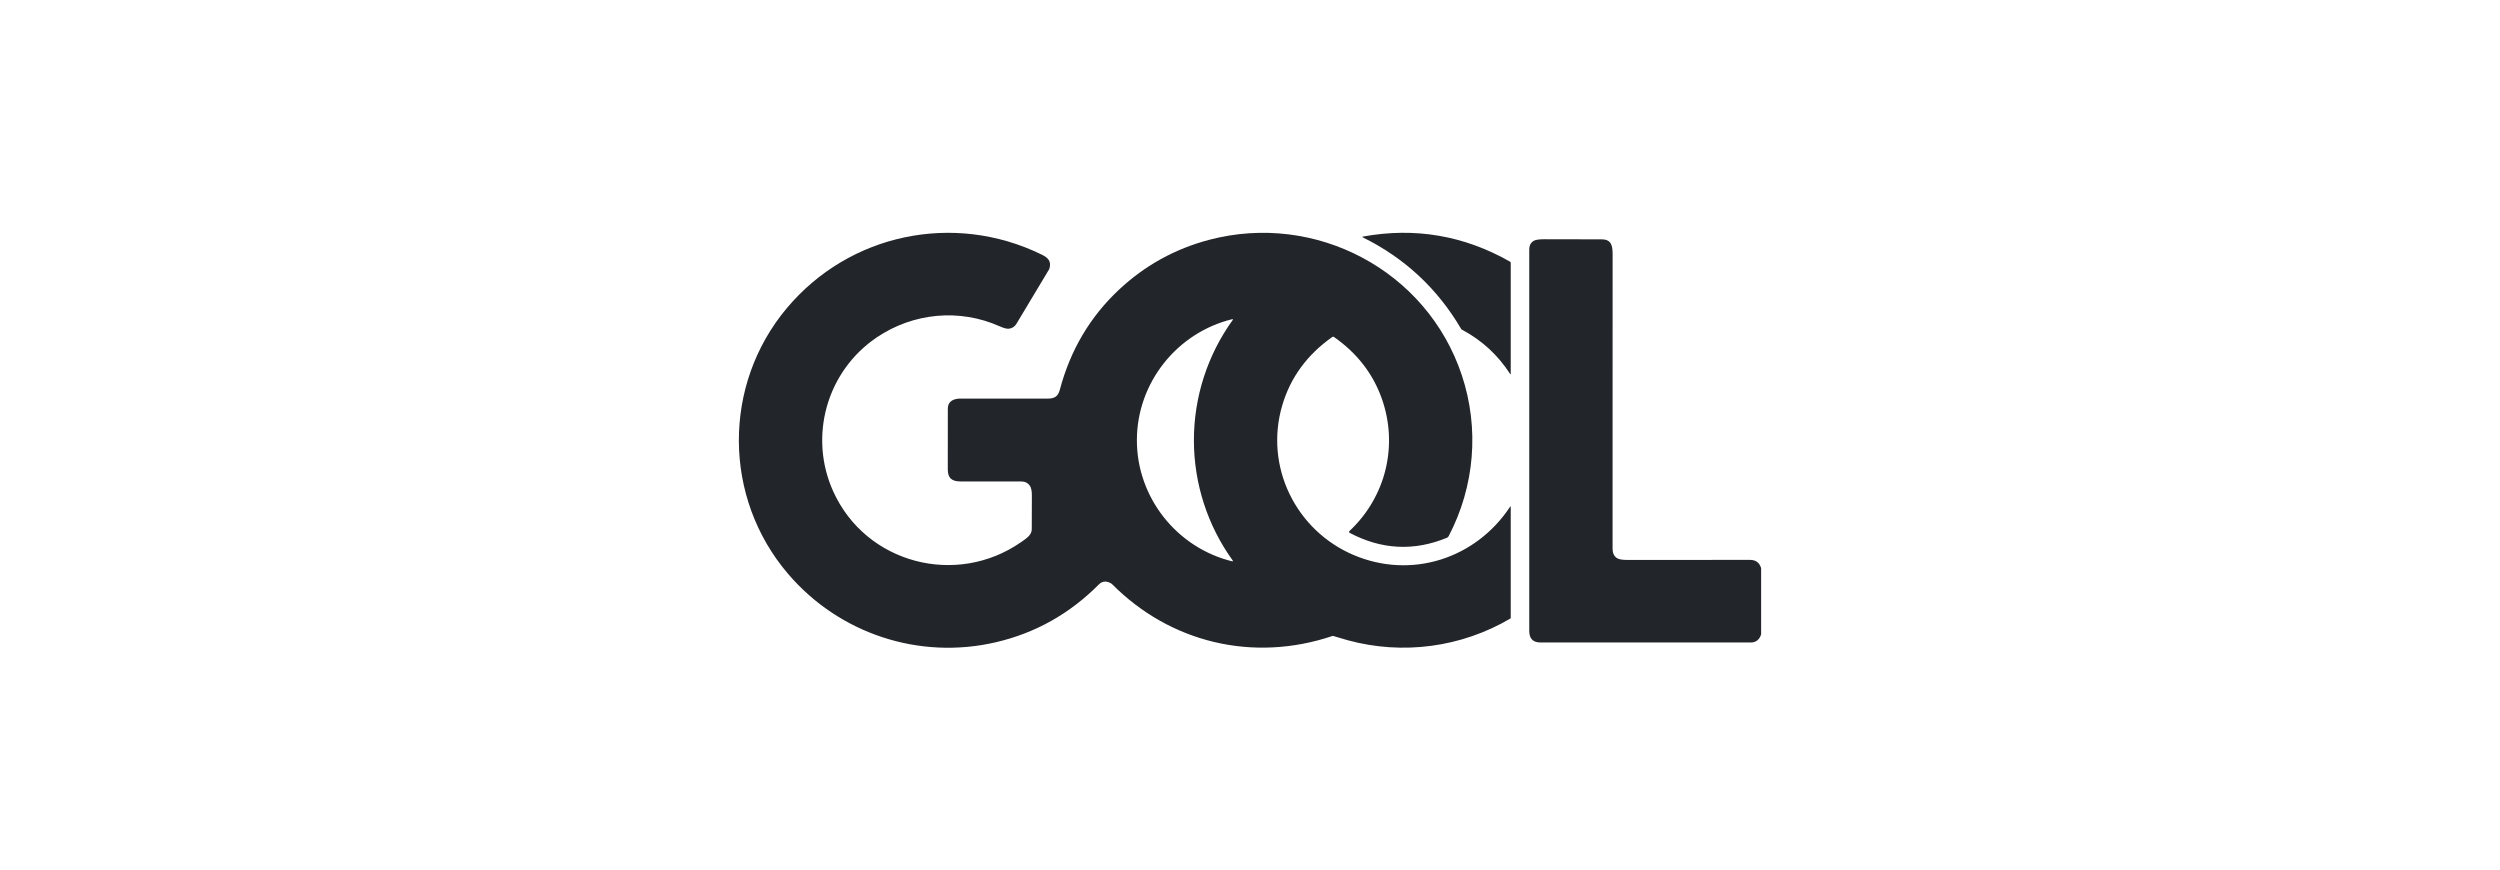 <svg xmlns="http://www.w3.org/2000/svg" width="247" height="86" viewBox="0 0 247 86" fill="none"><path d="M149.26 36.947C149.26 36.974 149.226 36.984 149.211 36.962C147.999 35.083 146.416 33.624 144.463 32.586C144.416 32.561 144.377 32.523 144.349 32.477C142.012 28.502 138.778 25.495 134.646 23.453C134.608 23.434 134.616 23.379 134.657 23.372C139.801 22.437 144.648 23.265 149.199 25.857C149.237 25.879 149.26 25.919 149.26 25.963V36.947Z" fill="#222529"></path><path d="M173.993 62.7C173.817 63.219 173.476 63.478 172.97 63.478C164.097 63.48 157.177 63.48 152.208 63.478C151.462 63.478 151.09 63.098 151.09 62.338C151.095 49.968 151.095 37.41 151.09 24.667C151.09 24.251 151.24 23.958 151.542 23.79C151.727 23.687 152.066 23.636 152.557 23.636C156.043 23.637 157.945 23.64 158.266 23.647C159.234 23.664 159.326 24.304 159.326 25.175C159.327 42.058 159.326 51.736 159.323 54.209C159.322 54.63 159.46 54.938 159.737 55.129C159.922 55.258 160.257 55.321 160.742 55.321C164.744 55.32 168.797 55.319 172.904 55.317C173.455 55.316 173.816 55.572 173.985 56.084C173.994 56.113 174 56.141 174 56.171V62.659C174 62.673 173.997 62.686 173.993 62.7Z" fill="#222529"></path><path d="M149.21 50.048C149.225 50.025 149.26 50.036 149.26 50.063V61.04C149.26 61.072 149.244 61.1 149.219 61.115C144.374 63.962 138.592 64.731 133.191 63.264C132.758 63.146 132.276 63.005 131.742 62.84C131.704 62.828 131.663 62.828 131.627 62.841C123.84 65.462 115.633 63.522 109.866 57.707C109.835 57.676 109.801 57.65 109.764 57.63C109.298 57.369 108.894 57.412 108.551 57.757C105.684 60.642 102.302 62.541 98.406 63.451C90.805 65.228 82.897 62.603 77.847 56.681C71.43 49.158 71.377 38.034 77.731 30.452C83.912 23.078 94.245 20.917 102.903 25.146C103.559 25.465 103.88 25.806 103.689 26.513C103.68 26.551 103.665 26.586 103.646 26.62C103.616 26.673 102.541 28.466 100.421 31.996C100.25 32.28 99.997 32.441 99.661 32.478C99.472 32.498 99.173 32.419 98.763 32.237C94.789 30.467 90.233 30.904 86.64 33.324C81.677 36.664 79.858 43.128 82.331 48.568C85.571 55.697 94.507 58.009 100.896 53.554C101.434 53.178 101.96 52.842 101.938 52.247C101.929 51.998 101.933 50.913 101.948 48.991C101.952 48.533 101.891 48.209 101.765 48.018C101.569 47.72 101.284 47.571 100.911 47.57C98.269 47.56 96.277 47.56 94.936 47.567C94.033 47.572 93.643 47.239 93.641 46.37C93.64 45.041 93.64 43.049 93.644 40.392C93.646 39.566 94.323 39.343 95.087 39.38C95.102 39.381 97.909 39.381 103.509 39.382C104.219 39.382 104.54 39.148 104.711 38.505C105.752 34.583 107.707 31.282 110.577 28.602C113.126 26.223 116.086 24.588 119.454 23.697C129.987 20.911 140.997 26.726 144.432 37.083C146.175 42.339 145.705 48.043 143.127 52.975C143.091 53.045 143.031 53.1 142.958 53.131C139.699 54.474 136.496 54.312 133.349 52.647C133.281 52.612 133.269 52.52 133.325 52.467C136.924 49.098 138.175 44.006 136.509 39.346C135.632 36.893 134.059 34.874 131.788 33.287C131.745 33.256 131.685 33.256 131.64 33.287C129.154 35.035 127.503 37.285 126.69 40.034C124.903 46.084 128.02 52.399 133.727 54.83C139.45 57.268 145.823 55.196 149.21 50.048ZM112.324 43.499C112.324 49.165 116.274 54.127 121.755 55.463C121.796 55.474 121.828 55.426 121.803 55.391C119.304 51.934 117.957 47.77 117.957 43.498C117.957 39.226 119.302 35.062 121.801 31.604C121.827 31.569 121.794 31.523 121.754 31.532C116.272 32.87 112.324 37.832 112.324 43.499Z" fill="#222529"></path></svg>